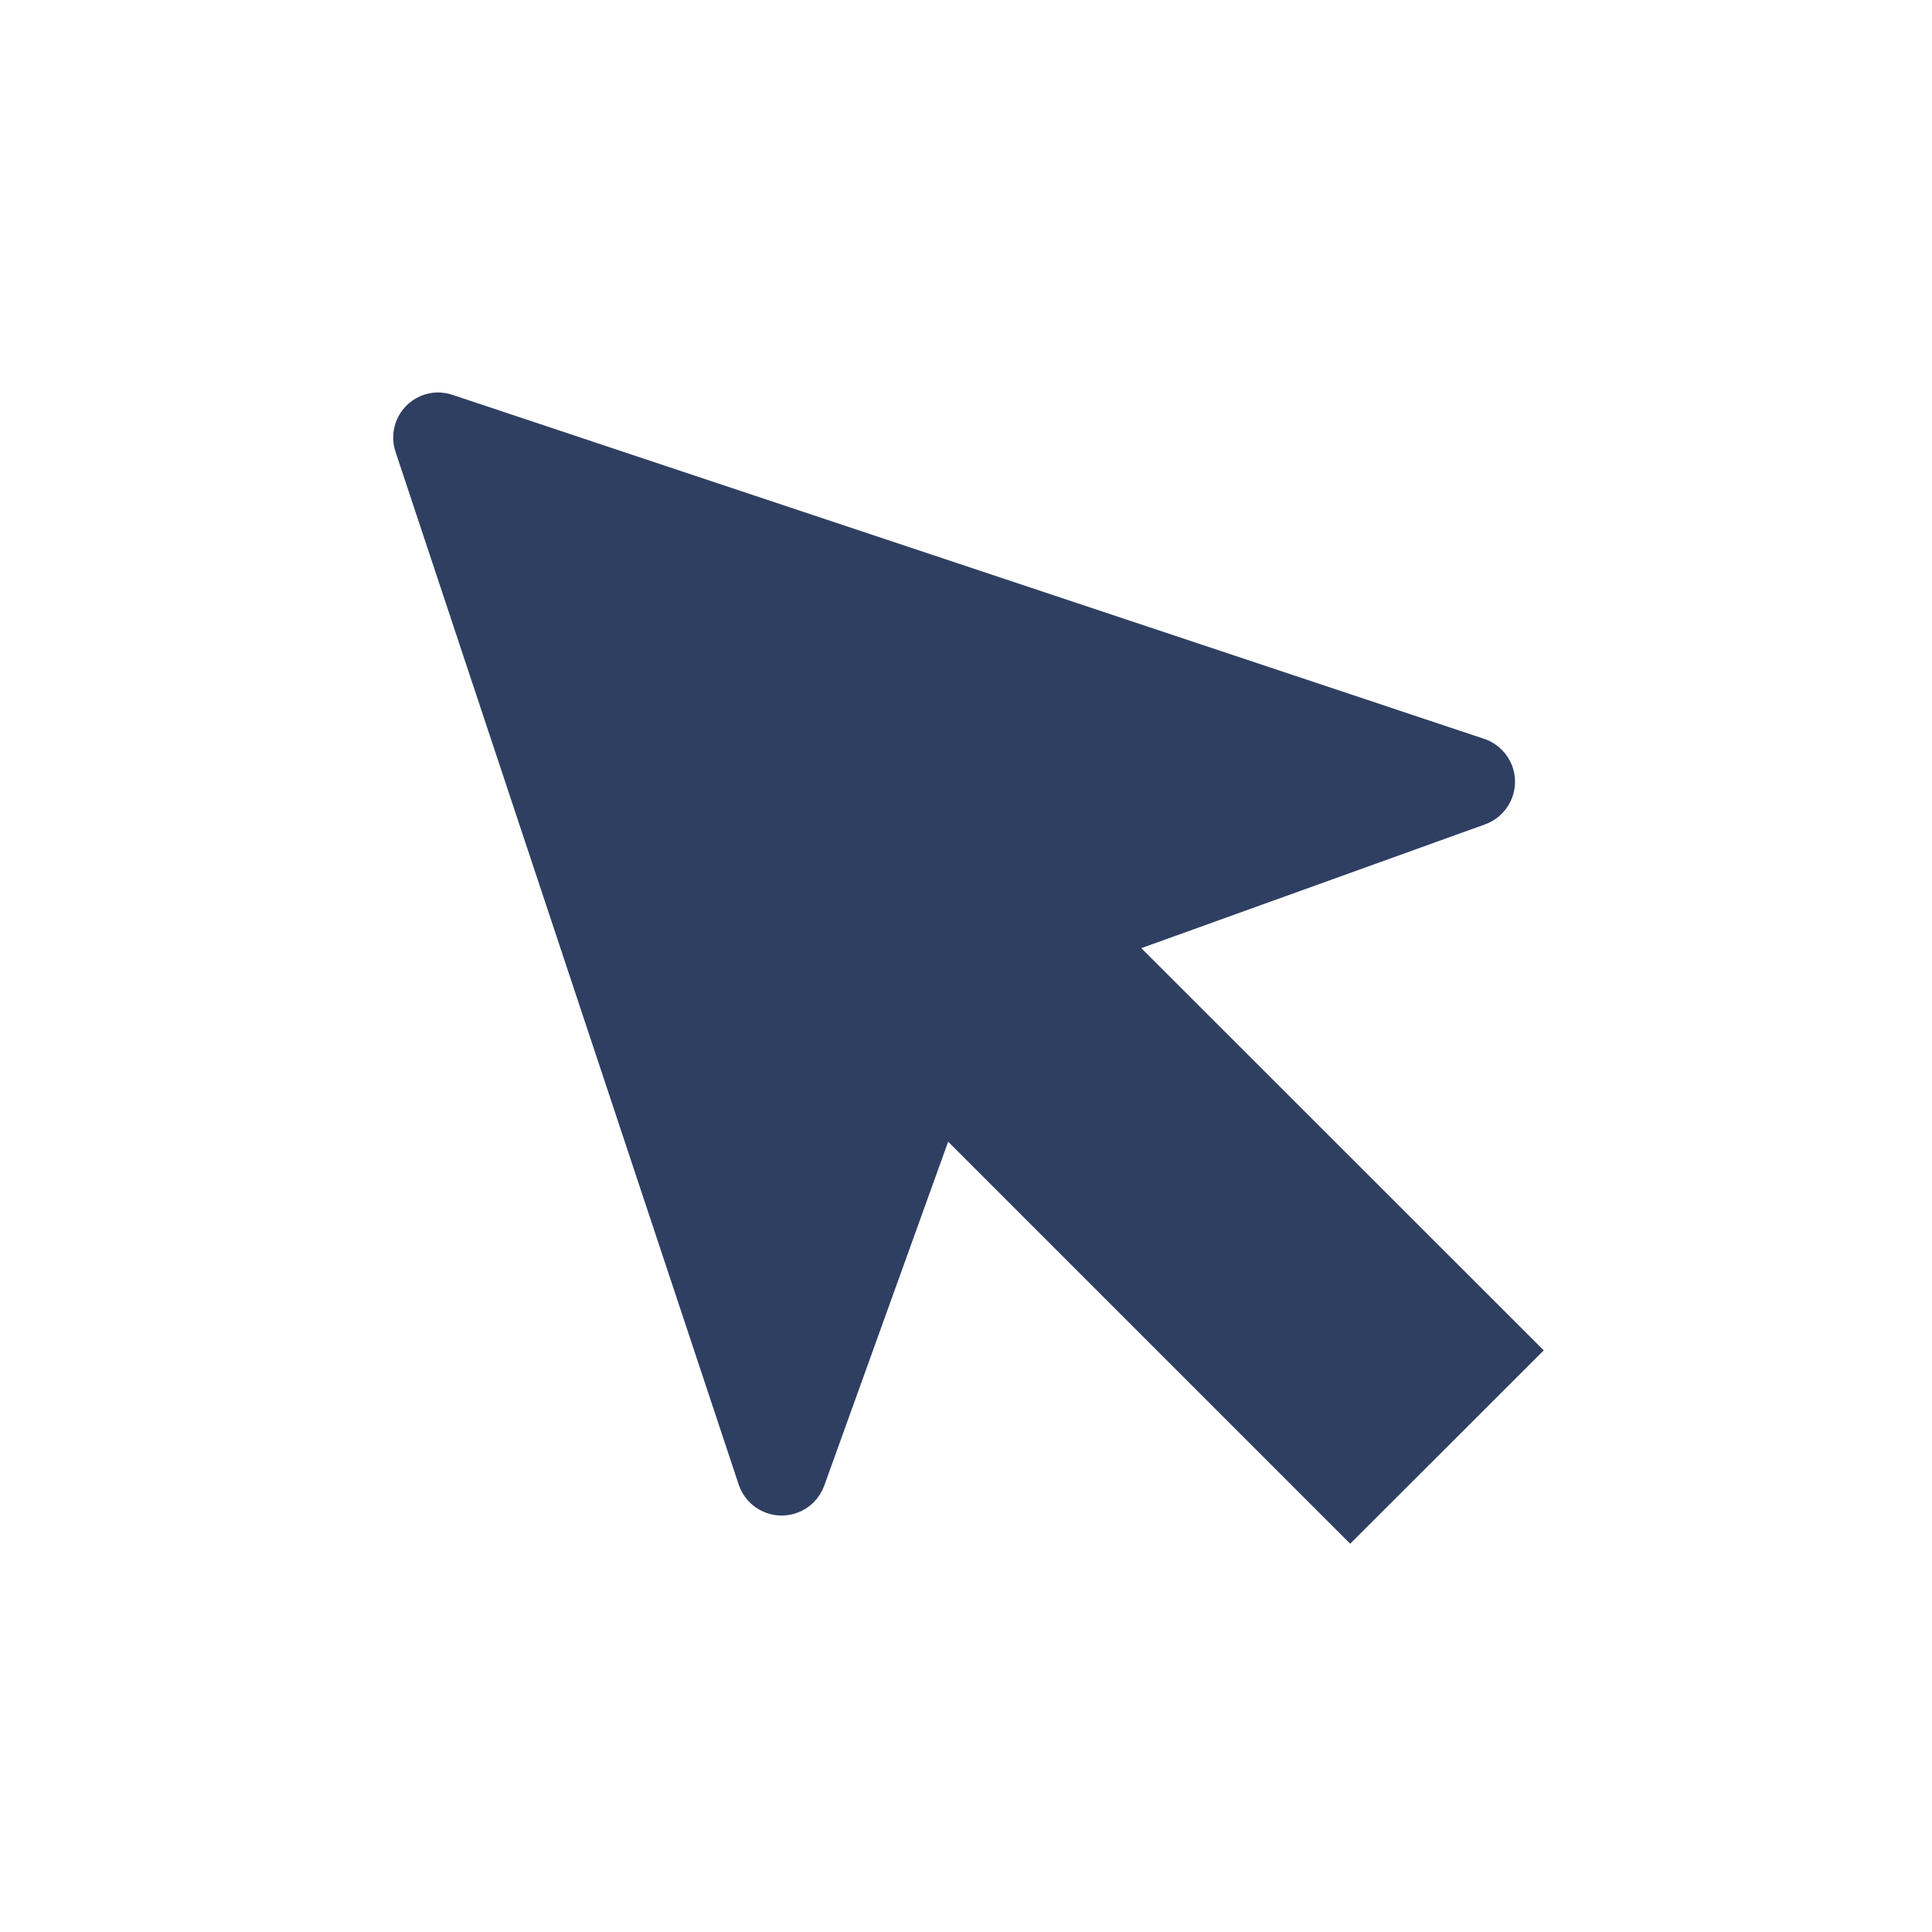 <svg viewBox="0 0 96 96" xmlns="http://www.w3.org/2000/svg" xmlns:xlink="http://www.w3.org/1999/xlink" id="Icons_Cursor" overflow="hidden"><path d="M76 67.1 55.8 46.91 73.6 40.5C74.514 40.186 75 39.19 74.686 38.276 74.511 37.766 74.11 37.365 73.6 37.19L22.31 20.09C22.126 20.029 21.934 19.999 21.74 20L21.74 20C20.779 20.021 20.017 20.816 20.038 21.777 20.041 21.955 20.073 22.131 20.13 22.3L37.19 73.64C37.512 74.551 38.512 75.029 39.423 74.707 39.922 74.531 40.314 74.139 40.49 73.64L46.91 55.82 67.09 76Z" stroke="#2E3F62" fill="#2E3F62"/></svg>